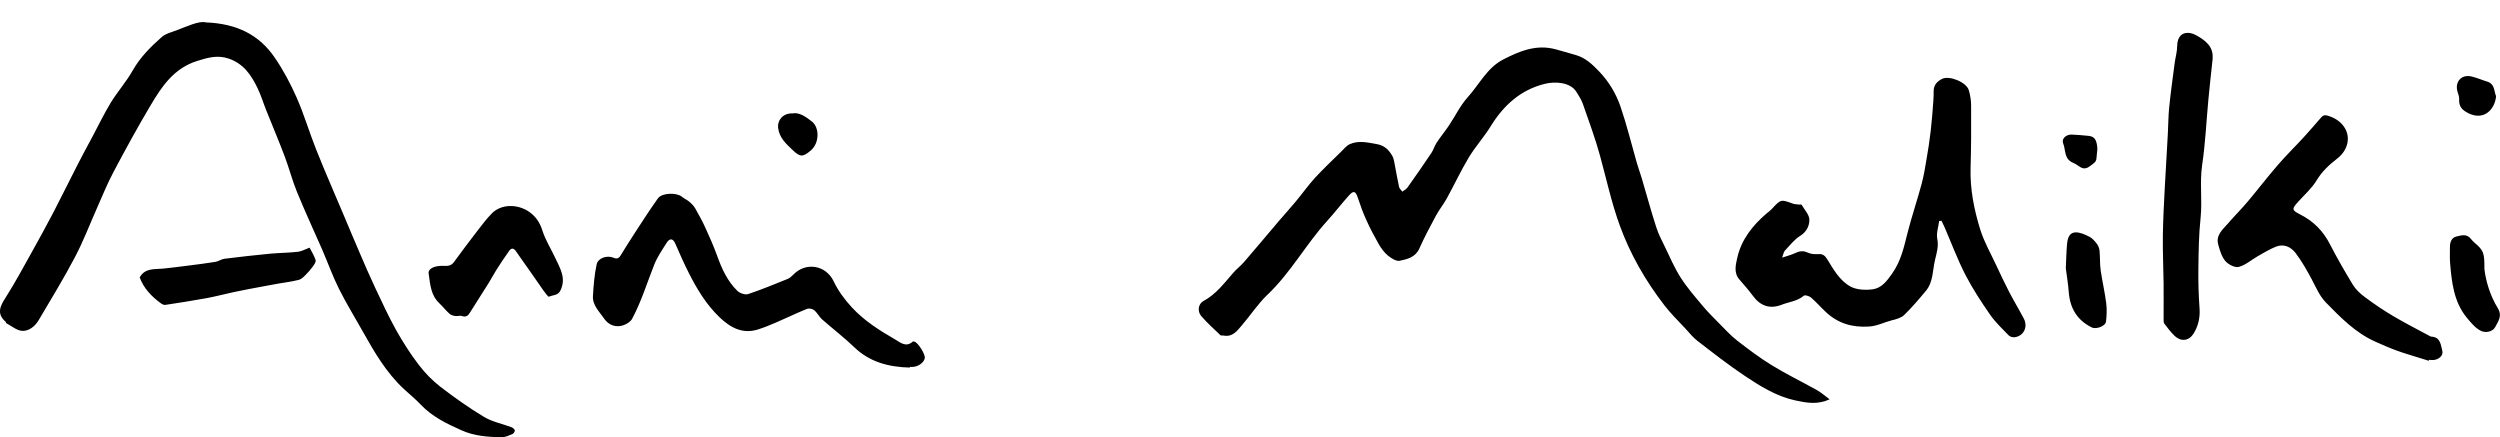 <?xml version="1.0" encoding="UTF-8"?><svg id="Layer_1" xmlns="http://www.w3.org/2000/svg" viewBox="0 0 235.73 41.23"><defs><style>.cls-1{stroke-width:0px;}</style></defs><path class="cls-1" d="m172.49,37.63c-.43-.32-.77-.62-1.16-.84-1.41-.79-2.88-1.5-4.26-2.35-1.15-.7-2.23-1.52-3.3-2.35-.62-.49-1.16-1.09-1.72-1.65-.52-.53-1.05-1.05-1.52-1.62-.72-.86-1.46-1.71-2.06-2.65-.58-.91-1.01-1.92-1.48-2.89-.29-.6-.61-1.2-.81-1.83-.5-1.55-.93-3.13-1.39-4.69-.15-.49-.33-.97-.47-1.47-.5-1.75-.93-3.52-1.52-5.24-.42-1.22-1.08-2.33-2-3.3-.65-.68-1.29-1.29-2.21-1.56-.63-.19-1.27-.36-1.9-.54-1.82-.5-3.42.17-4.97.97-1.5.78-2.23,2.33-3.31,3.53-.72.79-1.19,1.8-1.79,2.69-.37.55-.8,1.07-1.16,1.62-.2.3-.29.66-.49.96-.74,1.1-1.5,2.2-2.27,3.28-.11.15-.31.24-.47.37-.11-.15-.27-.28-.31-.45-.17-.79-.31-1.59-.46-2.39-.04-.18-.09-.38-.18-.54-.33-.56-.73-.97-1.44-1.1-.86-.15-1.72-.37-2.56,0-.32.14-.56.46-.82.71-.83.81-1.67,1.61-2.46,2.46-.65.71-1.21,1.51-1.83,2.25-.52.63-1.08,1.24-1.61,1.86-1.09,1.28-2.16,2.57-3.26,3.84-.31.36-.7.65-1.01,1.01-.86.98-1.63,2.03-2.81,2.66-.48.26-.61.94-.22,1.41.55.65,1.2,1.22,1.81,1.81.06.06.21.02.32.04.85.16,1.27-.46,1.72-.98.81-.94,1.49-2,2.38-2.85,2.2-2.08,3.64-4.76,5.65-6.98.71-.78,1.36-1.63,2.07-2.42.43-.47.61-.39.82.23.24.71.49,1.43.81,2.12.35.78.75,1.53,1.17,2.27.23.39.51.78.86,1.07.31.25.78.55,1.1.49.72-.15,1.48-.32,1.86-1.15.47-1.06,1.02-2.09,1.57-3.11.31-.57.72-1.07,1.03-1.64.7-1.27,1.31-2.58,2.05-3.82.62-1.03,1.44-1.93,2.07-2.95,1.21-1.97,2.81-3.44,5.09-4.01.97-.25,2.43-.17,3,.75.23.37.48.75.62,1.16.56,1.62,1.16,3.22,1.61,4.87.6,2.18,1.07,4.39,1.85,6.54,1,2.76,2.44,5.25,4.22,7.56.6.78,1.31,1.47,1.98,2.19.37.4.72.85,1.16,1.18,1.45,1.12,2.9,2.25,4.42,3.27,1.47.98,2.98,1.93,4.75,2.32,1.07.23,2.14.44,3.28-.11ZM19.35,2.09c-.69-.09-1.65.37-2.63.74-.51.2-1.1.33-1.49.68-1.04.92-2.02,1.9-2.72,3.14-.6,1.06-1.42,1.98-2.06,3.02-.63,1.04-1.16,2.14-1.73,3.21-.48.89-.96,1.78-1.42,2.68-.76,1.47-1.48,2.96-2.24,4.42-.65,1.25-1.34,2.49-2.02,3.72-.82,1.47-1.62,2.96-2.53,4.39-.51.8-.84,1.49.01,2.24.04.03.04.13.08.15.5.26,1.01.71,1.52.72.61.02,1.18-.43,1.52-1,1.16-1.97,2.36-3.92,3.42-5.94.79-1.49,1.39-3.08,2.08-4.63.51-1.15.98-2.32,1.57-3.43,1.12-2.11,2.26-4.2,3.48-6.25,1.06-1.79,2.19-3.5,4.39-4.2,1.02-.32,1.92-.58,2.97-.23,1.4.47,2.13,1.54,2.72,2.76.34.69.56,1.44.85,2.16.58,1.45,1.19,2.89,1.74,4.35.41,1.09.7,2.23,1.14,3.3.74,1.82,1.57,3.6,2.36,5.4.54,1.24.99,2.52,1.59,3.72.69,1.38,1.5,2.7,2.26,4.05,1.09,1.95,2.21,3.87,3.87,5.42.53.49,1.1.95,1.6,1.48,1.08,1.14,2.46,1.8,3.85,2.42,1.17.53,2.49.63,3.77.65.34,0,.7-.17,1.03-.31.11-.05.24-.26.21-.35-.04-.13-.21-.25-.35-.3-.85-.32-1.79-.5-2.55-.96-1.44-.86-2.81-1.84-4.14-2.86-.76-.59-1.45-1.31-2.03-2.07-.78-1.02-1.48-2.12-2.11-3.24-.73-1.31-1.36-2.68-2-4.04-.52-1.1-1-2.22-1.48-3.34-.47-1.08-.92-2.17-1.38-3.26-.89-2.11-1.81-4.2-2.66-6.33-.66-1.64-1.15-3.34-1.86-4.95-.58-1.32-1.27-2.62-2.09-3.81-1.45-2.11-3.53-3.19-6.52-3.3Zm163.5,18.75c.07,0,.15-.02.22-.02.09.2.19.39.28.59.65,1.5,1.22,3.04,1.96,4.48.67,1.3,1.48,2.54,2.31,3.74.5.73,1.16,1.35,1.78,1.99.12.12.36.2.54.18.86-.09,1.31-.96.89-1.76-.45-.86-.96-1.69-1.4-2.55-.43-.83-.83-1.68-1.22-2.52-.51-1.09-1.12-2.16-1.48-3.3-.59-1.89-.98-3.84-.92-5.86.06-1.95.06-3.9.05-5.85,0-.49-.08-.99-.22-1.46-.22-.74-1.8-1.4-2.5-1.07-.45.22-.79.55-.81,1.1-.01.32,0,.65-.03.97-.07.95-.14,1.9-.25,2.84-.1.87-.23,1.73-.38,2.59-.14.83-.27,1.66-.49,2.46-.41,1.52-.92,3.02-1.31,4.55-.34,1.35-.62,2.67-1.46,3.86-.5.71-1,1.37-1.84,1.48-.68.09-1.51.05-2.08-.26-1.01-.55-1.6-1.6-2.2-2.58-.2-.32-.4-.51-.82-.48-.34.02-.72,0-1.01-.14-.46-.22-.84-.13-1.25.07-.32.15-.66.23-1.17.4.13-.35.15-.55.27-.67.46-.48.88-1.04,1.43-1.38.62-.38.87-.96.87-1.51,0-.48-.46-.95-.73-1.42-.02-.04-.14-.02-.21-.02-.2-.03-.41-.02-.59-.08-1.16-.43-1.16-.43-2.03.51-.14.15-.32.28-.48.41-1.32,1.13-2.38,2.47-2.76,4.18-.14.63-.35,1.39.18,2.02.44.52.9,1.02,1.3,1.57.71.97,1.62,1.26,2.72.83.69-.27,1.47-.33,2.08-.85.1-.09.5.03.67.17.49.42.91.91,1.38,1.35,1.15,1.09,2.49,1.49,4.09,1.39.79-.05,1.41-.4,2.12-.58.42-.1.91-.23,1.2-.51.73-.71,1.4-1.5,2.05-2.28.7-.84.62-1.94.86-2.93.15-.63.35-1.25.21-1.96-.11-.54.11-1.14.18-1.71Zm-97.06,13.76c.06,0,.12,0,.17,0,.56.02,1.17-.39,1.24-.84.05-.37-.63-1.45-.98-1.55-.05-.01-.13-.03-.16,0-.63.59-1.2.06-1.65-.2-1.47-.85-2.91-1.75-4.09-3.03-.7-.76-1.28-1.55-1.72-2.47-.74-1.53-2.63-1.82-3.79-.62-.16.16-.34.33-.54.41-1.24.5-2.47,1.01-3.73,1.43-.28.09-.79-.08-1.02-.31-.94-.92-1.47-2.1-1.91-3.33-.32-.87-.69-1.73-1.08-2.57-.29-.64-.62-1.26-.97-1.86-.14-.25-.36-.47-.58-.65-.21-.18-.49-.29-.7-.47-.49-.4-1.87-.36-2.24.16-.77,1.08-1.49,2.2-2.22,3.32-.45.68-.87,1.38-1.31,2.08-.17.27-.35.34-.67.2-.59-.25-1.44.02-1.58.62-.21.97-.29,1.98-.35,2.98-.06.89.62,1.5,1.07,2.16.57.82,1.56.91,2.35.31.12-.09.23-.21.29-.34.86-1.61,1.39-3.36,2.06-5.05.29-.74.76-1.42,1.19-2.1.25-.39.56-.45.79.06.42.94.82,1.88,1.29,2.8.77,1.52,1.64,2.97,2.89,4.17,1.03.98,2.15,1.61,3.62,1.16.57-.18,1.14-.41,1.69-.65.98-.42,1.94-.89,2.93-1.29.19-.08.53-.02.69.12.29.23.46.61.74.86,1,.88,2.07,1.7,3.03,2.62,1.48,1.43,3.28,1.88,5.26,1.93Zm143.22-.57s.02-.07.03-.1c.13,0,.27.03.4.02.53-.04.97-.44.85-.87-.15-.57-.17-1.3-1.04-1.34-.07,0-.14-.06-.21-.09-1.13-.61-2.27-1.19-3.37-1.84-.93-.55-1.83-1.16-2.7-1.81-.43-.32-.85-.71-1.12-1.16-.76-1.25-1.49-2.52-2.16-3.82-.64-1.25-1.56-2.17-2.8-2.8-.81-.41-.81-.51-.18-1.21.59-.65,1.27-1.25,1.72-1.99.51-.85,1.19-1.48,1.94-2.06,1.08-.84,1.24-2.02.74-2.87-.34-.57-.85-.92-1.49-1.14-.32-.11-.53-.14-.75.12-.53.61-1.06,1.23-1.61,1.83-.82.9-1.7,1.75-2.49,2.67-.97,1.12-1.88,2.31-2.84,3.45-.58.69-1.23,1.33-1.82,2.02-.5.58-1.2,1.11-.95,2.02.15.54.32,1.14.67,1.55.28.33.9.65,1.26.56.65-.17,1.2-.67,1.81-1.02.54-.31,1.08-.63,1.65-.87.76-.33,1.45-.01,1.89.56.6.78,1.08,1.65,1.55,2.52.4.75.71,1.53,1.33,2.17,1.39,1.42,2.78,2.85,4.64,3.68.67.3,1.35.6,2.04.85.68.25,1.39.45,2.08.67.31.1.63.2.94.29Zm-20.38-28.54c.09-1.11-.7-1.68-1.48-2.13-.79-.46-1.83-.41-1.86.98,0,.52-.16,1.04-.23,1.56-.18,1.4-.38,2.79-.52,4.19-.09.83-.08,1.67-.13,2.51-.09,1.7-.2,3.4-.29,5.11-.08,1.5-.16,3.01-.18,4.51-.02,1.5.05,3.01.07,4.51.01,1.14,0,2.28,0,3.42,0,.13,0,.29.08.38.3.39.6.8.96,1.14.58.56,1.33.49,1.77-.19.45-.71.64-1.51.58-2.38-.09-1.27-.13-2.55-.11-3.83.02-1.58.04-3.17.21-4.74.17-1.67-.1-3.34.15-5.01.3-2.02.39-4.07.58-6.1.12-1.31.27-2.61.41-3.92ZM40.42,25.8c.15,1.2.27,2.12,1.02,2.81.33.31.6.67.94.97.14.13.36.19.56.22.2.03.44-.07.62,0,.38.13.57-.03.75-.32.59-.94,1.2-1.88,1.79-2.83.24-.38.44-.78.68-1.16.4-.63.81-1.25,1.24-1.85.21-.29.44-.24.64.06.38.57.79,1.12,1.18,1.68.47.67.93,1.34,1.4,2.01.16.22.46.62.52.59.37-.18.85-.09,1.09-.6.55-1.15-.03-2.07-.48-3.03-.41-.88-.94-1.71-1.23-2.62-.24-.76-.62-1.32-1.25-1.76-1.12-.77-2.66-.73-3.52.16-.48.49-.9,1.04-1.32,1.59-.76.98-1.5,1.97-2.23,2.97-.26.36-.54.4-.97.38-.92-.04-1.51.28-1.43.74Zm-27.25.35c.38,1.04,1.11,1.79,1.96,2.42.13.1.31.2.45.18,1.31-.2,2.62-.4,3.92-.64.86-.16,1.71-.39,2.56-.57.85-.18,1.7-.34,2.56-.5.54-.1,1.08-.2,1.63-.3.64-.11,1.29-.19,1.92-.35.24-.06.45-.27.63-.45.25-.25.49-.52.7-.81.13-.18.31-.45.26-.61-.14-.43-.4-.83-.57-1.17-.4.15-.74.35-1.09.39-.87.1-1.75.1-2.62.18-1.44.14-2.89.3-4.32.48-.29.04-.55.24-.84.29-.84.14-1.69.24-2.53.35-.81.1-1.62.21-2.43.29-.8.08-1.66-.08-2.18.81Zm221.09-.78c.01-1.55-.07-1.75-.96-2.51-.11-.1-.22-.21-.31-.33-.39-.51-.91-.34-1.37-.23-.44.11-.6.5-.61.94,0,.5-.02,1,.01,1.49.15,1.86.34,3.72,1.59,5.24.4.48.83,1.01,1.37,1.25.36.16,1.06.11,1.32-.42.27-.52.66-1.03.23-1.73-.76-1.23-1.14-2.61-1.27-3.7Zm-39.47-.07c.09.69.22,1.48.28,2.27.12,1.5.79,2.62,2.16,3.3.42.21,1.3-.11,1.35-.55.07-.57.09-1.16.02-1.73-.13-1.03-.37-2.05-.52-3.08-.09-.62-.05-1.25-.11-1.87-.02-.23-.12-.48-.26-.66-.19-.25-.42-.52-.7-.66-.4-.2-.85-.41-1.28-.41-.62,0-.77.57-.82,1.07-.07.73-.08,1.47-.12,2.32Zm40.57-16.24c-.21-.43-.08-1.14-.85-1.37-.5-.15-.98-.37-1.48-.48-.93-.22-1.57.5-1.31,1.42.07.24.17.48.16.72-.05.7.29,1.04.9,1.34,1.48.72,2.49-.43,2.58-1.63Zm-160.68,1.63c-.89,0-1.39.68-1.31,1.36.11.94.75,1.51,1.37,2.1.71.67.95.68,1.7.05.86-.73.82-2.18.13-2.73-.58-.46-1.24-.92-1.88-.77Zm123.09,3.39c-.05-.88-.25-1.21-.84-1.27-.53-.06-1.05-.09-1.58-.12-.52-.02-.99.38-.81.83.26.63.05,1.49.98,1.85.53.21.85.85,1.58.27.27-.22.55-.32.58-.71.02-.28.05-.56.08-.85Z"/></svg>
